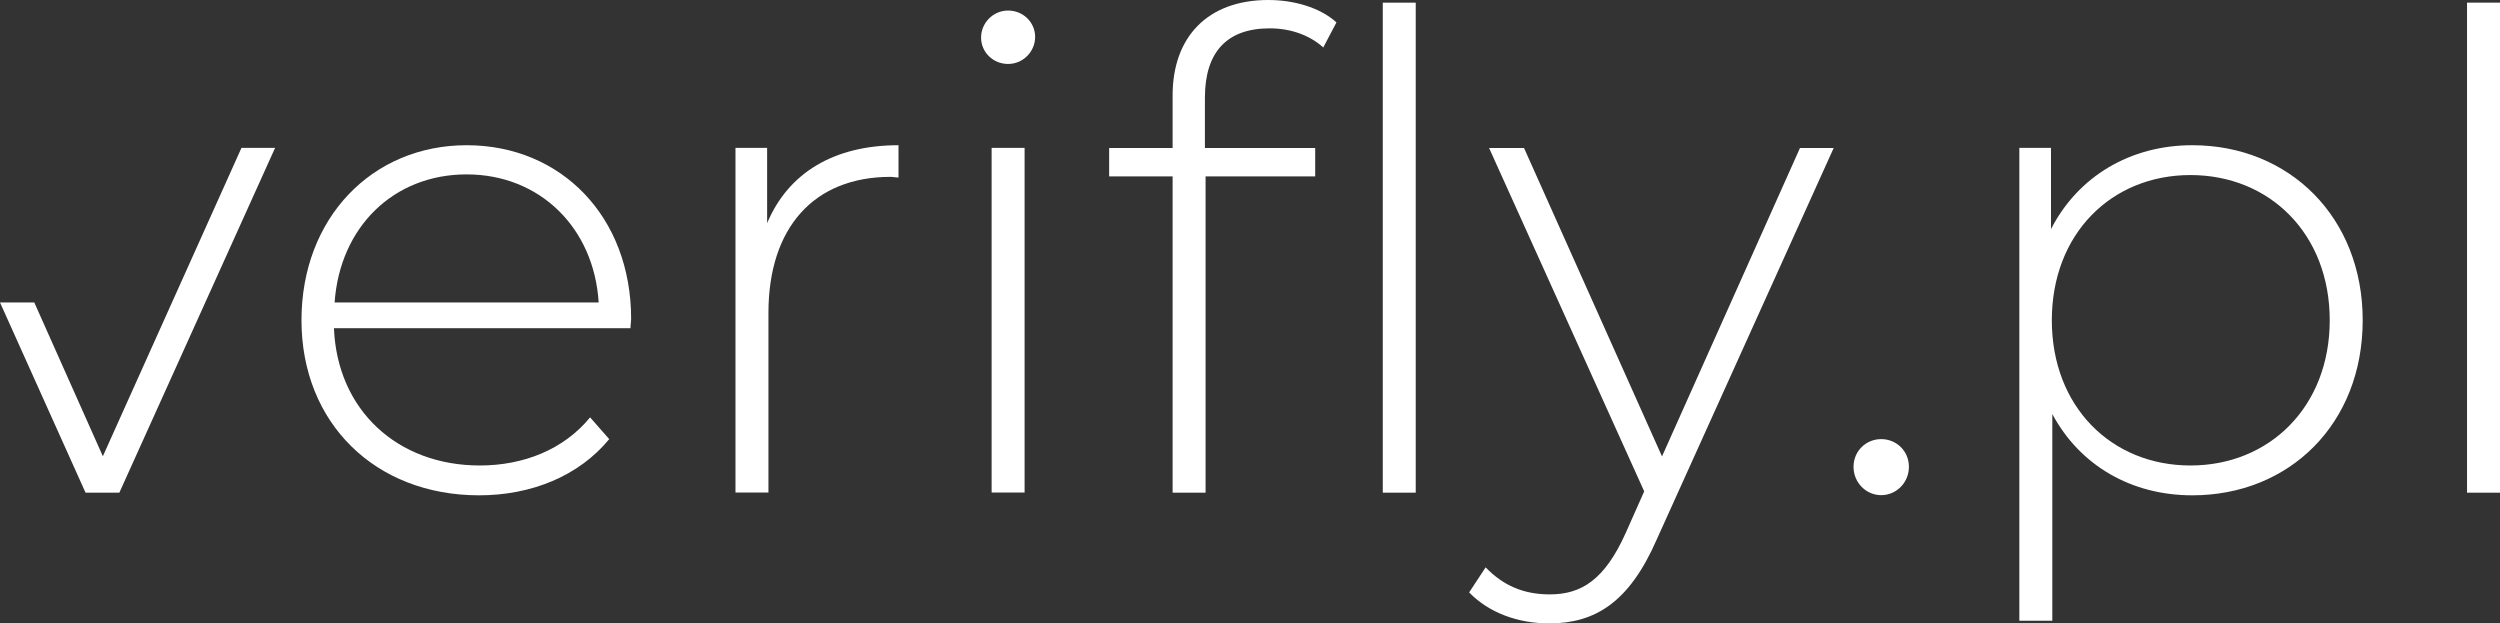 <?xml version="1.0" encoding="UTF-8"?> <svg xmlns="http://www.w3.org/2000/svg" version="1.1" viewBox="0 0 151.67 37.82"><rect x="0" y="0" width="151.67" height="37.82" fill="#333333" stroke="none"/><defs><style> .cls-1 { fill: #fff; } </style></defs><g><g id="Warstwa_1"><g id="Warstwa_1-2" data-name="Warstwa_1"><g><polygon class="cls-1" points="14.65 8.97 6.24 27.68 2.08 18.35 0 18.35 5.19 29.89 7.24 29.89 16.69 8.97 14.65 8.97"></polygon><path class="cls-1" d="M38.25,19.91h-17.99c.2,4.97,3.85,8.33,8.85,8.33,2.64,0,5.09-.96,6.69-2.92l1.16,1.32c-1.84,2.24-4.73,3.41-7.89,3.41-6.33,0-10.78-4.41-10.78-10.62s4.29-10.62,10.02-10.62,9.98,4.33,9.98,10.54c0,.16-.04.36-.04.56ZM20.3,18.35h16.02c-.28-4.53-3.57-7.77-8.01-7.77s-7.69,3.2-8.01,7.77Z"></path><path class="cls-1" d="M54.51,8.81v1.96c-.16,0-.32-.04-.48-.04-4.65,0-7.41,3.08-7.41,8.25v10.9h-2V8.97h1.92v4.57c1.28-3.05,4.05-4.73,7.97-4.73Z"></path><path class="cls-1" d="M59.52,2.28c0-.88.72-1.64,1.64-1.64s1.64.72,1.64,1.6-.72,1.64-1.64,1.64-1.64-.72-1.64-1.6ZM60.16,8.97h2v20.91h-2V8.97Z"></path><path class="cls-1" d="M76.95,0C78.47,0,80.07.44,81.08,1.36l-.8,1.52c-.84-.76-2-1.16-3.25-1.16-2.6,0-3.93,1.44-3.93,4.21v3.05h6.69v1.72h-6.65v19.19h-2V10.7h-3.85v-1.72h3.85v-3.2C71.14,2.29,73.22,0,76.95,0h0ZM85.89.16v29.73h-2V.16h2Z"></path><path class="cls-1" d="M111.25,8.97l-10.74,23.76c-1.68,3.85-3.77,5.09-6.53,5.09-1.88,0-3.65-.64-4.85-1.88l1-1.52c1.08,1.12,2.32,1.64,3.89,1.64,1.92,0,3.33-.88,4.61-3.73l1.12-2.52-9.41-20.83h2.12l8.37,18.71,8.37-18.71h2.05Z"></path><path class="cls-1" d="M112.45,28.32c0-.96.76-1.68,1.68-1.68s1.68.72,1.68,1.68-.76,1.72-1.68,1.72-1.68-.76-1.68-1.72Z"></path><path class="cls-1" d="M143.34,19.43c0,6.29-4.45,10.62-10.34,10.62-3.69,0-6.81-1.8-8.49-4.93v12.54h-2V8.97h1.92v4.93c1.64-3.2,4.81-5.09,8.57-5.09,5.89,0,10.34,4.37,10.34,10.62ZM141.34,19.43c0-5.25-3.65-8.81-8.45-8.81s-8.41,3.57-8.41,8.81,3.61,8.81,8.41,8.81,8.45-3.57,8.45-8.81Z"></path><path class="cls-1" d="M149.67.16h2v29.73h-2V.16Z"></path></g></g></g></g></svg> 